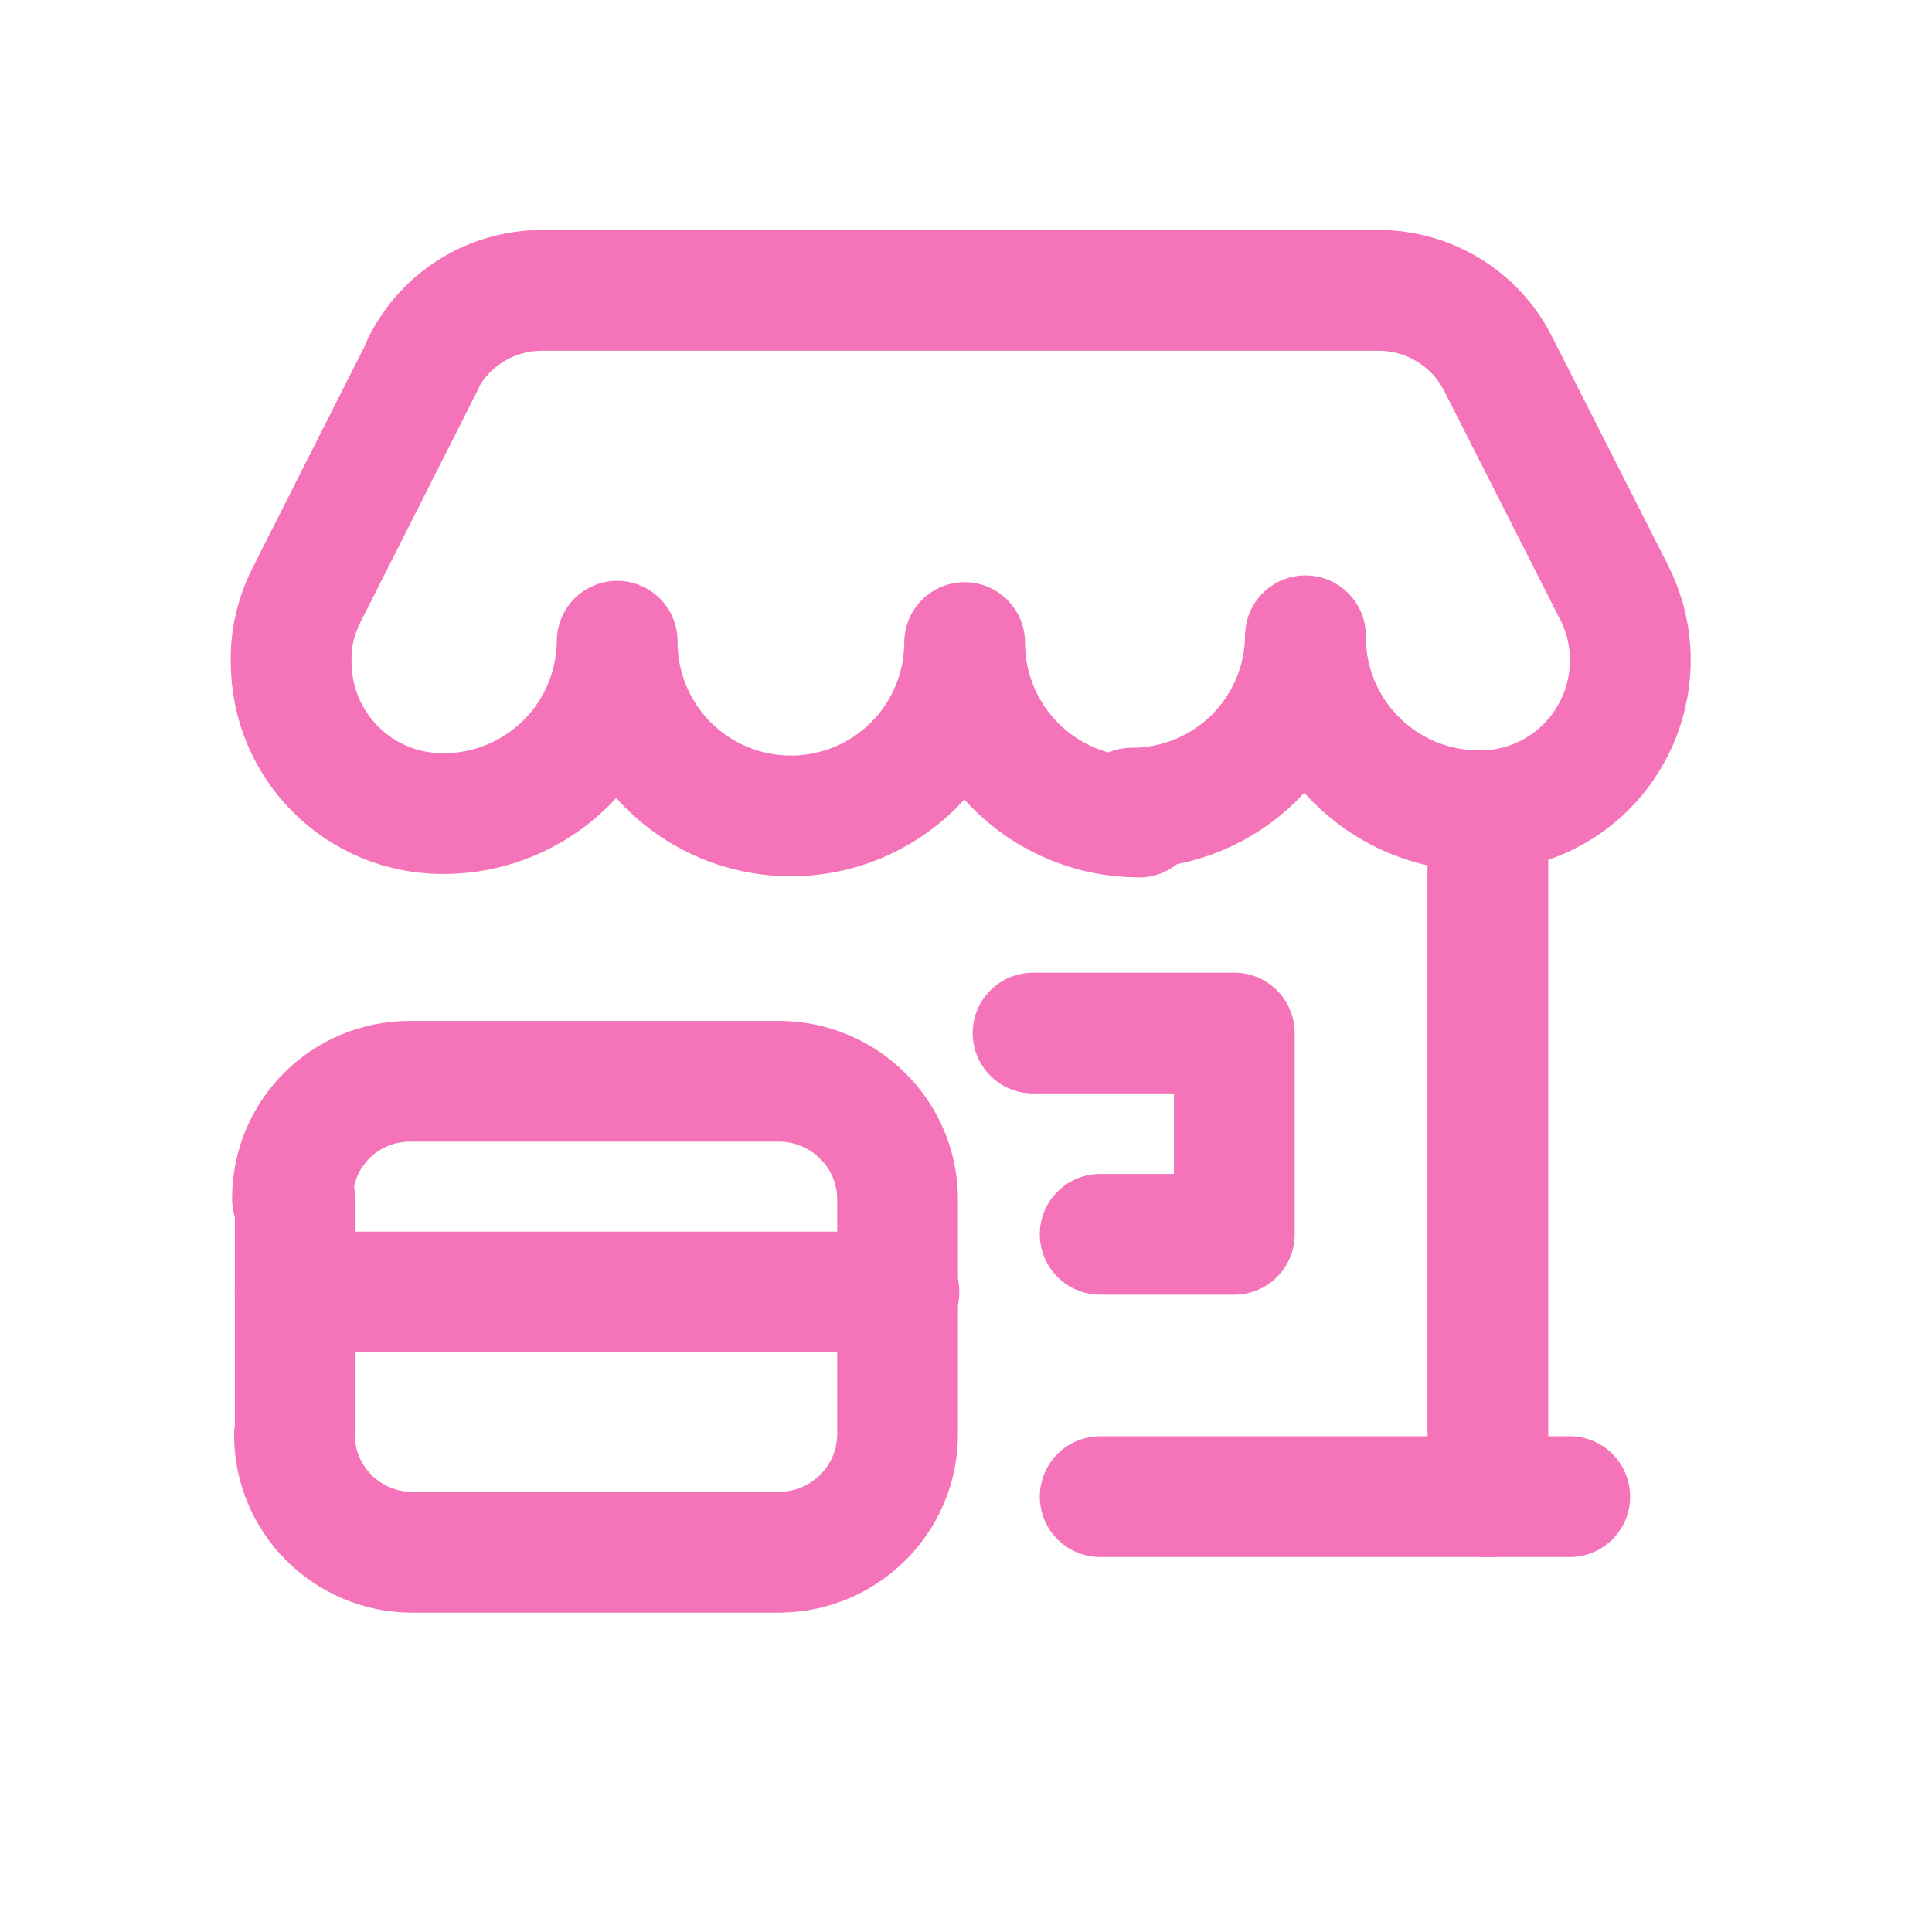 <svg width="24" height="24" viewBox="0 0 24 24" fill="none" xmlns="http://www.w3.org/2000/svg">
<path d="M13.667 18.592H19.5" stroke="#F473B9" stroke-width="1.5" stroke-linecap="round" stroke-linejoin="round"/>
<path d="M18.483 10.15V18.592" stroke="#F473B9" stroke-width="1.5" stroke-linecap="round" stroke-linejoin="round"/>
<path d="M12.833 12.833H15.333V15.333H13.667" stroke="#F473B9" stroke-width="1.5" stroke-linecap="round" stroke-linejoin="round"/>
<path d="M14.15 10.15L14.142 10.149C13.57 10.148 13.022 9.92 12.617 9.515C12.213 9.111 11.985 8.563 11.983 7.991V7.982C11.982 8.554 11.754 9.103 11.348 9.507C10.943 9.911 10.393 10.137 9.821 10.136C9.248 10.135 8.7 9.906 8.296 9.501C7.892 9.095 7.666 8.546 7.667 7.973V7.965C7.663 8.535 7.434 9.08 7.03 9.481C6.625 9.883 6.078 10.108 5.508 10.107H5.5C4.458 10.107 3.617 9.265 3.617 8.223C3.608 7.923 3.683 7.632 3.817 7.373L5.258 4.523H5.25C5.533 3.957 6.108 3.607 6.733 3.607H17.125C17.75 3.607 18.325 3.957 18.608 4.515L20.05 7.357C20.517 8.273 20.15 9.407 19.225 9.873C18.958 10.007 18.667 10.073 18.375 10.073V10.072C17.802 10.072 17.254 9.845 16.849 9.44C16.444 9.036 16.217 8.487 16.217 7.914V7.898C16.213 8.467 15.984 9.013 15.58 9.414C15.175 9.815 14.628 10.04 14.058 10.039" stroke="#F473B9" stroke-width="1.5" stroke-linecap="round" stroke-linejoin="round"/>
<path d="M3.667 14.917V17.833L3.658 17.825C3.658 18.625 4.308 19.275 5.108 19.283H9.692V19.282C10.492 19.274 11.15 18.624 11.15 17.816V14.899C11.15 14.091 10.492 13.441 9.692 13.432H5.092C4.283 13.432 3.633 14.082 3.633 14.891L3.667 14.917Z" stroke="#F473B9" stroke-width="1.5" stroke-linecap="round" stroke-linejoin="round"/>
<path d="M11.167 16.05H3.667" stroke="#F473B9" stroke-width="1.5" stroke-linecap="round" stroke-linejoin="round"/>
</svg>

